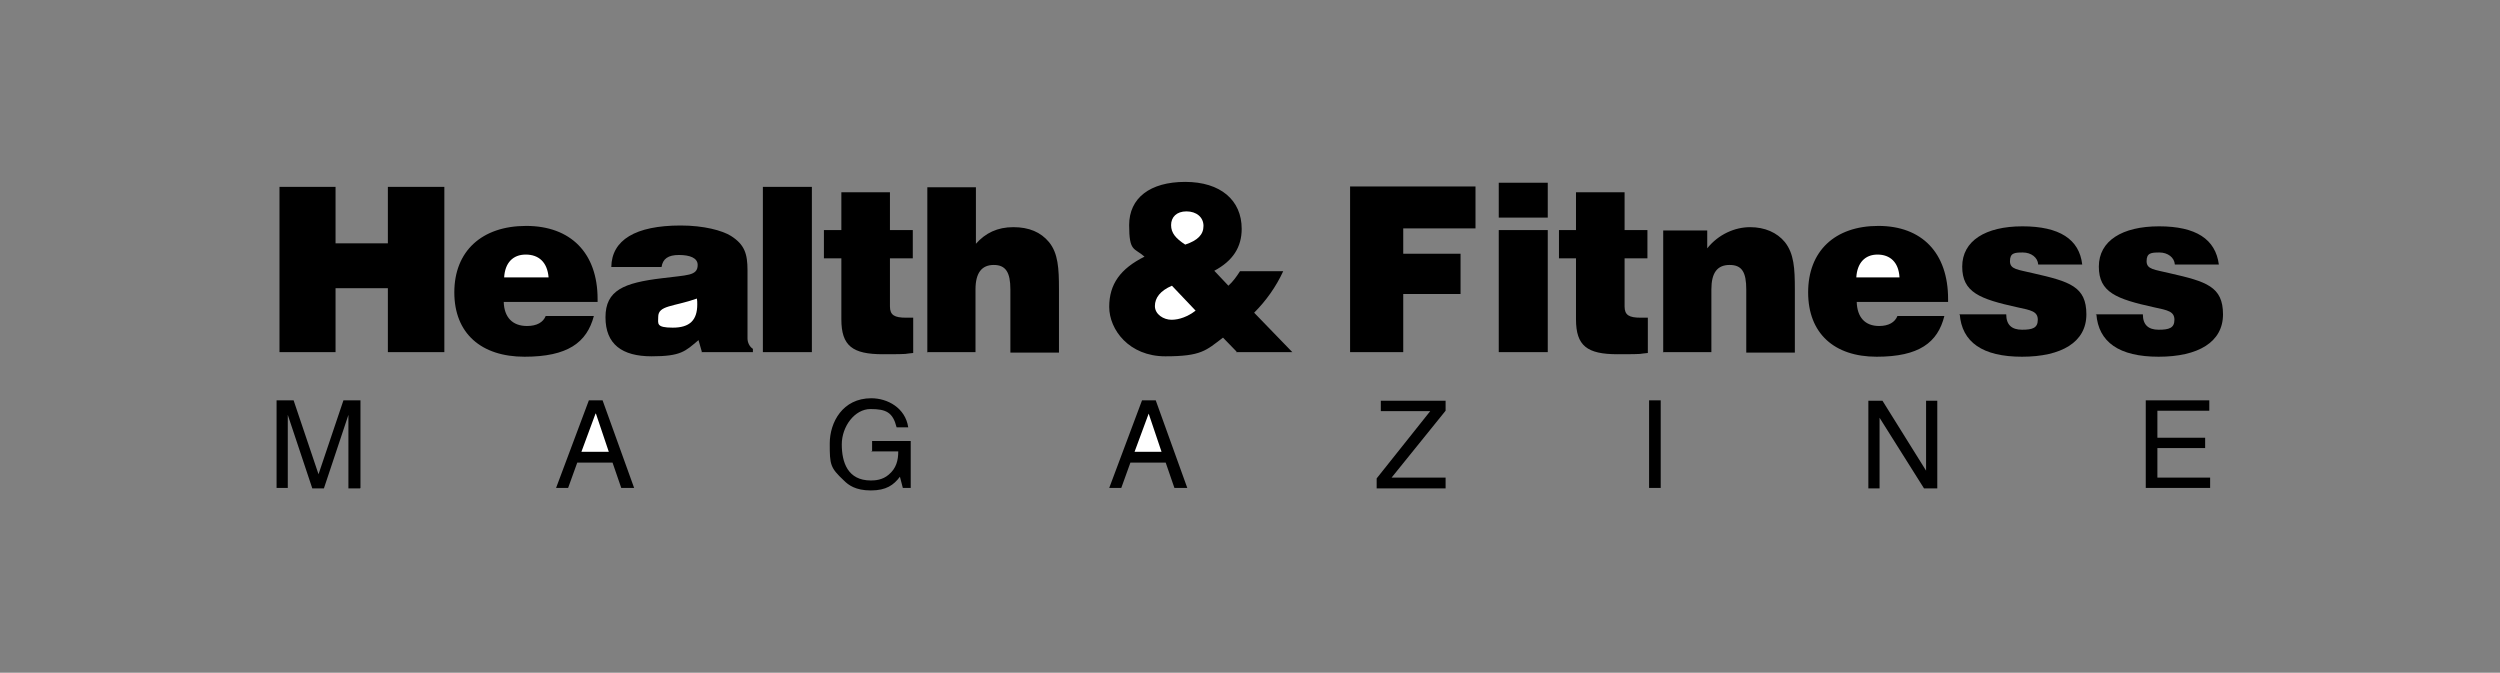 <svg viewBox="0 0 602 162" version="1.1" xmlns="http://www.w3.org/2000/svg" id="Camada_1">
  
  <rect x="0" y="0" width="602" height="162" fill="#808080" stroke="none"/>
  
  <defs>
    <style>
      .st0 {
        fill: #fff;
      }
    </style>
  </defs>
  <path d="M86.8,117.5v-21.1h-4.1l-6,17.8h0l-6-17.8h-4.1v21.1h2.7v-12.4c0-.6,0-3.3,0-5.2h0l5.9,17.7h2.8l5.9-17.7h0c0,2,0,4.7,0,5.3v12.4h2.8ZM147.5,111.4l2.1,6.1h3.1l-7.6-21.1h-3.3l-7.9,21.1h2.9l2.2-6.1h8.4Z"></path>
  <path d="M140,108.8l3.4-9.2h.1l3.1,9.2h-6.6Z" class="st0"></path>
  <path d="M209.7,108.7h6.6c0,2.2-.5,4.1-2.3,5.6-1.5,1.3-3.3,1.4-4.3,1.4-5.6,0-7-4.4-7-8.7s3.1-8.5,6.9-8.5,5.4.8,6.3,4.4h2.8c-.7-4.7-5-7-8.9-7-6.9,0-10,5.8-10,10.9s.1,5.8,3.4,8.9c1.1,1.1,2.8,2.4,6.5,2.4s5.5-1.3,7-3.3l.7,2.7h1.9v-11.3h-9.3v2.4ZM280.7,111.4l2.1,6.1h3.1l-7.6-21.1h-3.3l-7.9,21.1h2.9l2.2-6.1h8.4Z"></path>
  <path d="M273.2,108.8l3.4-9.2h0l3.1,9.2h-6.6Z" class="st0"></path>
  <path d="M348.1,115h-13l13-16.1v-2.4h-15.6v2.5h11.9l-12.9,16.2v2.4h16.6v-2.5ZM397.1,96.4h2.8v21.1h-2.8v-21.1ZM463.9,113.5h0l-10.6-17h-3.4v21.1h2.7v-17h0l10.7,17h3.2v-21.1h-2.7v17ZM532.2,115h-12.7v-7.1h11.5v-2.5h-11.5v-6.5h12.5v-2.5h-15.3v21.1h15.5v-2.5ZM67.3,84.8h13.5v-15.4h12.6v15.4h13.6v-39.8h-13.6v13.6h-12.6v-13.6h-13.5v39.8ZM131.4,76.1c-.6,1.5-2.1,2.4-4.5,2.4-3.5,0-5.5-2.1-5.6-5.8h22.6v-.7c0-11.1-6.5-17.6-17.2-17.6s-17.3,6.1-17.3,16,6.5,15.5,16.9,15.5,15-3.4,16.7-9.8h-11.5,0Z"></path>
  <path d="M121.4,66.8c.2-3.5,2.1-5.5,5.2-5.5s5.2,1.8,5.5,5.5h-10.7Z" class="st0"></path>
  <path d="M168.9,84.8h12.4v-.8c-.8-.5-1.3-1.5-1.3-2.5v-16.4c0-4-.7-6.2-4-8.3-2.1-1.3-6.5-2.5-12.1-2.5-10.9,0-16.6,3.5-16.7,10h12.1c.3-2,1.6-2.9,4.2-2.9s4.5.7,4.5,2.4c0,2.7-2.6,2.4-8.6,3.2-9.2,1.1-13.6,2.9-13.6,9.4s4,9.4,11.1,9.4,8.1-1.2,11.3-3.9l.8,2.8h0Z"></path>
  <path d="M167.8,71.8c.1.5.1,1,.1,1.5,0,3.8-1.8,5.6-5.9,5.6s-3.5-1-3.5-2.6c0-2.8,3.6-2.4,9.3-4.4h0Z" class="st0"></path>
  <path d="M183.7,45h11.8v39.8h-11.8v-39.8ZM214.3,73.9v-11.7h5.5v-6.8h-5.5v-9.1h-11.7v9.1h-4.2v6.8h4.2v14.7c0,6.4,2.7,8.4,10,8.4s4.7-.1,7.3-.3v-8.5c-.6,0-1.2,0-1.7,0-2.8,0-3.9-.6-3.9-2.7h0ZM223.2,84.8h11.7v-15.1c0-4,1.5-5.9,4.4-5.9s4,1.8,4,5.9v15.2h11.7v-15.2c0-5.1-.2-8.7-2.4-11.4-2-2.4-4.8-3.6-8.6-3.6s-6.7,1.4-9,4v-13.6h-11.7v39.8h0ZM297.6,84.8h13.6l-9.2-9.5c2.9-2.9,5.3-6.3,7-10h-10.4c-.9,1.4-1.7,2.5-2.8,3.5l-3.4-3.6c4.5-2.4,6.6-5.7,6.6-10.1,0-6.9-5.1-11.3-13.6-11.3s-13.5,3.9-13.5,10.4,1.2,5.4,3.7,7.6c-5.8,2.9-8.5,6.6-8.5,12.1s4.8,11.9,13.5,11.9,9.8-1.4,13.9-4.5l3.3,3.4h0Z"></path>
  <path d="M287.9,74.8c-1.8,1.4-3.9,2.2-5.8,2.2s-4-1.3-4-3.3,1.3-3.7,4.1-4.9l5.7,6ZM285.4,58.9c-2.3-1.5-3.4-2.8-3.4-4.7s1.3-3.3,3.7-3.3,4.1,1.4,4.1,3.5-1.4,3.5-4.4,4.5h0Z" class="st0"></path>
  <path d="M325.1,84.8h12.8v-14h13.8v-9.7h-13.8v-6.1h17.4v-10.1h-30.2v39.8ZM360.9,55.4h11.8v29.4h-11.8v-29.4ZM360.9,44h11.8v8.4h-11.8v-8.4ZM391.2,73.9v-11.7h5.5v-6.8h-5.5v-9.1h-11.7v9.1h-4.1v6.8h4.1v14.7c0,6.4,2.7,8.4,10,8.4s4.7-.1,7.3-.3v-8.5c-.6,0-1.2,0-1.7,0-2.8,0-3.9-.6-3.9-2.7h0ZM400.4,84.8h11.7v-15.1c0-4,1.4-5.9,4.4-5.9s4,1.8,4,5.9v15.2h11.7v-15.2c0-5.1-.2-8.6-2.4-11.4-1.9-2.3-4.8-3.6-8.4-3.6s-7.6,1.7-10.3,5.1v-4.3h-10.6v29.4h0ZM456.9,76.1c-.6,1.5-2.1,2.4-4.4,2.4-3.4,0-5.3-2.1-5.4-5.8h22v-.7c0-11.1-6.3-17.6-16.8-17.6s-16.9,6.1-16.9,16,6.3,15.5,16.5,15.5,14.7-3.4,16.3-9.8h-11.2Z"></path>
  <path d="M447,66.8c.2-3.5,2.1-5.5,5.1-5.5s5.1,1.8,5.3,5.5h-10.5Z" class="st0"></path>
  <path d="M471.9,75.6c.5,6.8,5.5,10.3,15,10.3s15.5-3.5,15.5-10.2-4-7.9-12.8-9.9c-3.7-.9-5.6-.9-5.6-2.9s1.1-2.1,3.1-2.1,3.6,1.2,3.7,2.9h10.6c-.7-6.1-5.5-9.2-14.4-9.2s-14.5,3.5-14.5,9.7,4.2,7.8,13.3,9.8c3.3.7,4.9,1,4.9,3s-1.3,2.4-3.8,2.4-3.8-1.2-3.8-3.7h-11.4ZM504.8,75.6c.5,6.8,5.5,10.3,15,10.3s15.5-3.5,15.5-10.2-4-7.9-12.8-9.9c-3.7-.9-5.6-.9-5.6-2.9s1.1-2.1,3.1-2.1,3.6,1.2,3.7,2.9h10.6c-.8-6.1-5.5-9.2-14.4-9.2s-14.5,3.5-14.5,9.7,4.2,7.8,13.3,9.8c3.3.7,4.9,1,4.9,3s-1.3,2.4-3.8,2.4-3.8-1.2-3.8-3.7h-11.4Z"></path>
</svg>